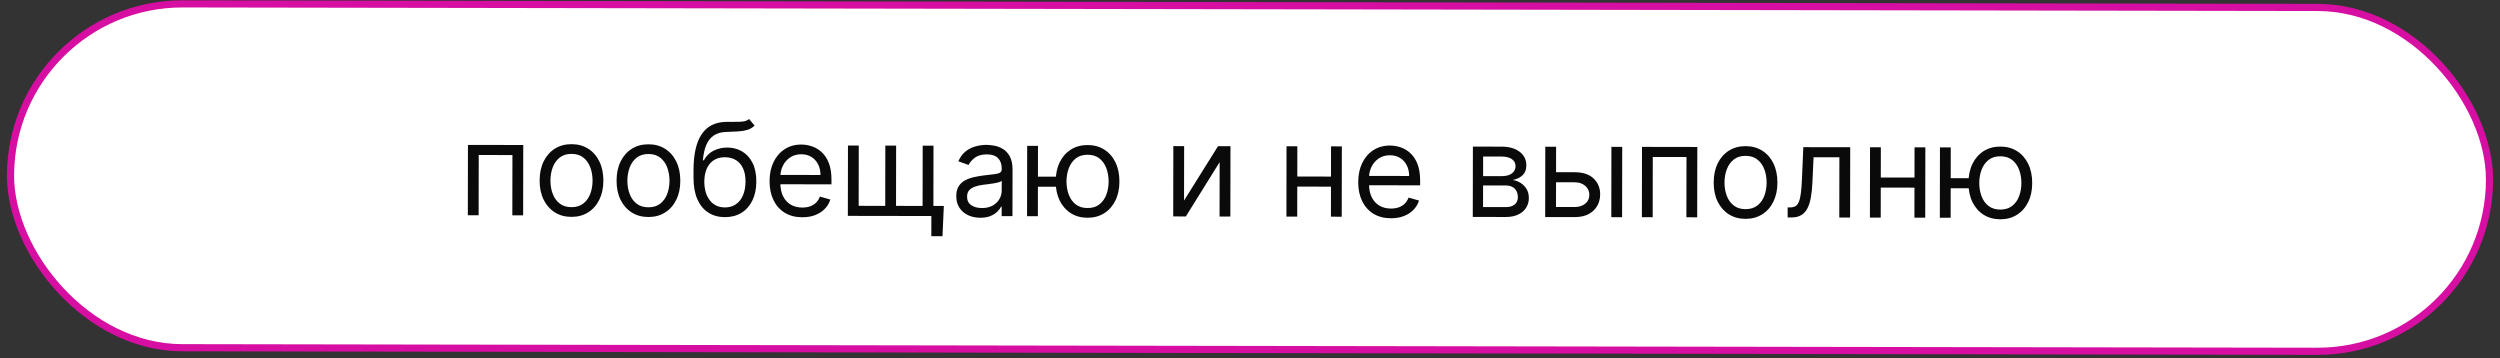 <?xml version="1.0" encoding="UTF-8"?> <svg xmlns="http://www.w3.org/2000/svg" width="349" height="50" viewBox="0 0 349 50" fill="none"><rect x="0" y="0" width="349" height="50" fill="#333333" stroke="none"/> <rect x="1.508" y="0.501" width="346.069" height="48" rx="24" transform="rotate(0.096 1.508 0.501)" fill="white"></rect> <rect x="1.508" y="0.501" width="346.069" height="48" rx="24" transform="rotate(0.096 1.508 0.501)" stroke="#D60EA2"></rect> <path d="M65.309 30.047L65.325 20.229L73.047 20.242L73.03 30.06L71.522 30.058L71.536 21.646L66.831 21.638L66.817 30.05L65.309 30.047Z" fill="#0A0A0A"></path> <path d="M79.773 30.276C78.887 30.275 78.11 30.062 77.441 29.639C76.777 29.216 76.258 28.625 75.885 27.866C75.515 27.107 75.331 26.22 75.333 25.206C75.335 24.183 75.522 23.291 75.894 22.529C76.27 21.767 76.791 21.175 77.456 20.754C78.126 20.334 78.904 20.124 79.79 20.125C80.677 20.127 81.452 20.339 82.116 20.762C82.784 21.185 83.303 21.779 83.673 22.542C84.046 23.305 84.233 24.198 84.231 25.221C84.229 26.235 84.04 27.121 83.664 27.879C83.292 28.637 82.771 29.226 82.101 29.647C81.436 30.068 80.66 30.278 79.773 30.276ZM79.776 28.921C80.449 28.922 81.003 28.75 81.439 28.406C81.874 28.062 82.196 27.608 82.406 27.046C82.616 26.484 82.721 25.875 82.722 25.218C82.723 24.562 82.62 23.951 82.412 23.384C82.204 22.816 81.883 22.358 81.449 22.008C81.015 21.657 80.462 21.482 79.788 21.481C79.115 21.48 78.561 21.653 78.125 22.002C77.69 22.351 77.368 22.808 77.158 23.375C76.948 23.941 76.843 24.552 76.842 25.209C76.841 25.865 76.944 26.474 77.152 27.037C77.36 27.6 77.681 28.055 78.115 28.4C78.549 28.746 79.102 28.92 79.776 28.921Z" fill="#0A0A0A"></path> <path d="M90.514 30.294C89.627 30.293 88.85 30.08 88.182 29.657C87.518 29.234 86.999 28.643 86.625 27.884C86.255 27.125 86.072 26.238 86.073 25.224C86.075 24.201 86.262 23.309 86.634 22.547C87.01 21.785 87.531 21.193 88.197 20.773C88.866 20.352 89.644 20.142 90.531 20.144C91.417 20.145 92.192 20.357 92.856 20.78C93.525 21.203 94.044 21.797 94.413 22.56C94.787 23.323 94.973 24.216 94.971 25.239C94.969 26.253 94.78 27.139 94.404 27.897C94.032 28.655 93.511 29.244 92.841 29.665C92.176 30.086 91.4 30.296 90.514 30.294ZM90.516 28.939C91.189 28.94 91.743 28.768 92.179 28.424C92.614 28.08 92.936 27.626 93.146 27.064C93.356 26.502 93.461 25.893 93.463 25.237C93.464 24.58 93.36 23.969 93.152 23.402C92.945 22.834 92.624 22.376 92.189 22.026C91.755 21.675 91.202 21.5 90.528 21.499C89.855 21.498 89.301 21.671 88.866 22.02C88.43 22.369 88.108 22.826 87.898 23.393C87.688 23.959 87.583 24.57 87.582 25.227C87.581 25.883 87.684 26.492 87.892 27.055C88.1 27.618 88.421 28.073 88.855 28.419C89.289 28.764 89.843 28.938 90.516 28.939Z" fill="#0A0A0A"></path> <path d="M104.575 16.613L105.341 17.535C105.042 17.824 104.696 18.026 104.304 18.14C103.912 18.255 103.469 18.325 102.974 18.349C102.48 18.374 101.93 18.399 101.325 18.423C100.643 18.448 100.078 18.613 99.63 18.919C99.182 19.225 98.836 19.668 98.593 20.247C98.349 20.826 98.192 21.537 98.122 22.381L98.25 22.381C98.584 21.768 99.045 21.317 99.633 21.028C100.222 20.739 100.853 20.596 101.526 20.597C102.293 20.598 102.983 20.778 103.596 21.137C104.209 21.496 104.694 22.028 105.051 22.731C105.407 23.435 105.585 24.302 105.583 25.334C105.582 26.361 105.397 27.247 105.029 27.992C104.666 28.737 104.155 29.311 103.498 29.715C102.846 30.115 102.081 30.314 101.203 30.312C100.325 30.311 99.556 30.103 98.896 29.688C98.236 29.27 97.724 28.651 97.359 27.832C96.994 27.009 96.812 25.992 96.814 24.782L96.816 23.734C96.82 21.548 97.193 19.891 97.937 18.763C98.684 17.635 99.806 17.053 101.302 17.017C101.83 17.001 102.301 16.997 102.714 17.006C103.128 17.016 103.488 16.997 103.795 16.951C104.102 16.904 104.362 16.792 104.575 16.613ZM101.205 28.957C101.797 28.958 102.307 28.81 102.733 28.512C103.164 28.215 103.495 27.795 103.726 27.255C103.957 26.71 104.074 26.068 104.075 25.331C104.076 24.615 103.96 24.006 103.726 23.503C103.497 22.999 103.167 22.615 102.737 22.35C102.307 22.085 101.792 21.952 101.191 21.951C100.752 21.951 100.358 22.024 100.008 22.173C99.659 22.322 99.36 22.541 99.112 22.83C98.865 23.119 98.672 23.473 98.535 23.89C98.403 24.307 98.331 24.785 98.322 25.322C98.32 26.421 98.576 27.301 99.091 27.963C99.605 28.624 100.31 28.956 101.205 28.957Z" fill="#0A0A0A"></path> <path d="M111.999 30.33C111.053 30.329 110.237 30.119 109.552 29.7C108.871 29.277 108.345 28.688 107.976 27.933C107.611 27.174 107.429 26.291 107.431 25.286C107.432 24.28 107.617 23.394 107.985 22.628C108.357 21.857 108.874 21.257 109.535 20.828C110.2 20.394 110.976 20.178 111.863 20.18C112.374 20.18 112.879 20.267 113.377 20.438C113.875 20.609 114.329 20.887 114.737 21.271C115.146 21.651 115.471 22.154 115.713 22.781C115.954 23.408 116.075 24.18 116.073 25.096L116.072 25.735L108.504 25.722L108.506 24.418L114.54 24.428C114.541 23.874 114.431 23.38 114.21 22.945C113.994 22.51 113.683 22.166 113.279 21.914C112.879 21.662 112.406 21.536 111.86 21.535C111.259 21.534 110.739 21.682 110.3 21.98C109.865 22.273 109.53 22.656 109.294 23.128C109.059 23.601 108.941 24.108 108.94 24.649L108.939 25.518C108.938 26.26 109.064 26.889 109.319 27.405C109.578 27.916 109.938 28.307 110.397 28.576C110.857 28.841 111.392 28.974 112.001 28.975C112.397 28.976 112.756 28.921 113.075 28.811C113.399 28.696 113.679 28.526 113.914 28.301C114.148 28.071 114.33 27.786 114.458 27.445L115.915 27.857C115.761 28.351 115.502 28.785 115.139 29.16C114.777 29.53 114.329 29.819 113.796 30.027C113.263 30.23 112.664 30.331 111.999 30.33Z" fill="#0A0A0A"></path> <path d="M131.759 28.753L131.573 32.971L130.014 32.969L130.018 30.156L128.74 30.154L128.742 28.748L131.759 28.753ZM118.376 20.318L119.884 20.321L119.87 28.733L123.578 28.739L123.592 20.327L125.1 20.33L125.086 28.742L128.793 28.748L128.808 20.336L130.316 20.338L130.3 30.157L118.359 30.137L118.376 20.318Z" fill="#0A0A0A"></path> <path d="M136.84 30.398C136.218 30.397 135.653 30.279 135.147 30.043C134.64 29.804 134.238 29.46 133.94 29.012C133.643 28.56 133.494 28.014 133.496 27.375C133.496 26.813 133.608 26.357 133.83 26.008C134.052 25.654 134.349 25.378 134.72 25.178C135.091 24.979 135.501 24.83 135.948 24.733C136.4 24.631 136.854 24.551 137.31 24.492C137.907 24.417 138.391 24.36 138.761 24.322C139.136 24.28 139.409 24.21 139.58 24.113C139.755 24.015 139.842 23.845 139.843 23.602L139.843 23.55C139.844 22.92 139.672 22.43 139.328 22.079C138.987 21.73 138.47 21.554 137.775 21.553C137.055 21.552 136.49 21.708 136.081 22.023C135.671 22.337 135.383 22.674 135.216 23.031L133.785 22.518C134.042 21.921 134.383 21.457 134.81 21.126C135.241 20.79 135.71 20.556 136.217 20.425C136.729 20.29 137.232 20.222 137.726 20.223C138.042 20.224 138.404 20.263 138.813 20.34C139.226 20.413 139.624 20.565 140.007 20.796C140.395 21.027 140.716 21.374 140.971 21.839C141.226 22.304 141.352 22.927 141.351 23.706L141.34 30.175L139.832 30.173L139.834 28.843L139.757 28.843C139.655 29.056 139.484 29.284 139.245 29.526C139.006 29.769 138.688 29.975 138.291 30.145C137.895 30.314 137.411 30.399 136.84 30.398ZM137.072 29.043C137.669 29.044 138.172 28.928 138.581 28.694C138.995 28.46 139.307 28.158 139.516 27.788C139.73 27.418 139.837 27.028 139.838 26.619L139.84 25.238C139.776 25.315 139.635 25.385 139.418 25.448C139.205 25.508 138.957 25.56 138.676 25.607C138.399 25.649 138.128 25.687 137.864 25.721C137.604 25.75 137.393 25.775 137.231 25.796C136.839 25.847 136.472 25.929 136.131 26.044C135.794 26.154 135.521 26.322 135.312 26.547C135.107 26.768 135.005 27.071 135.004 27.454C135.003 27.979 135.196 28.375 135.584 28.644C135.975 28.909 136.471 29.042 137.072 29.043Z" fill="#0A0A0A"></path> <path d="M148.807 24.665L148.805 26.071L143.615 26.063L143.617 24.656L148.807 24.665ZM144.903 20.363L144.886 30.181L143.378 30.179L143.394 20.36L144.903 20.363ZM151.815 30.397C150.929 30.396 150.151 30.184 149.483 29.761C148.819 29.338 148.3 28.747 147.926 27.987C147.557 27.228 147.373 26.342 147.375 25.327C147.376 24.305 147.563 23.412 147.935 22.65C148.311 21.888 148.832 21.297 149.498 20.876C150.168 20.455 150.946 20.245 151.832 20.247C152.718 20.248 153.494 20.461 154.158 20.884C154.826 21.307 155.345 21.9 155.714 22.663C156.088 23.427 156.274 24.32 156.272 25.342C156.271 26.357 156.082 27.243 155.705 28C155.333 28.758 154.812 29.348 154.143 29.768C153.477 30.189 152.701 30.399 151.815 30.397ZM151.817 29.042C152.49 29.043 153.045 28.872 153.48 28.527C153.915 28.183 154.238 27.73 154.447 27.168C154.657 26.605 154.763 25.996 154.764 25.34C154.765 24.684 154.661 24.072 154.454 23.505C154.246 22.938 153.925 22.479 153.491 22.129C153.057 21.779 152.503 21.603 151.83 21.602C151.156 21.601 150.602 21.775 150.167 22.123C149.732 22.472 149.409 22.93 149.199 23.496C148.99 24.062 148.884 24.674 148.883 25.33C148.882 25.986 148.985 26.596 149.193 27.159C149.401 27.721 149.722 28.176 150.156 28.522C150.59 28.868 151.144 29.041 151.817 29.042Z" fill="#0A0A0A"></path> <path d="M165.293 27.991L170.036 20.405L171.775 20.408L171.758 30.226L170.25 30.224L170.263 22.63L165.545 30.216L163.781 30.213L163.798 20.395L165.306 20.397L165.293 27.991Z" fill="#0A0A0A"></path> <path d="M186.164 24.651L186.162 26.058L180.741 26.048L180.744 24.642L186.164 24.651ZM181.109 20.424L181.092 30.242L179.584 30.24L179.6 20.421L181.109 20.424ZM187.322 20.434L187.305 30.253L185.797 30.25L185.813 20.432L187.322 20.434Z" fill="#0A0A0A"></path> <path d="M194.176 30.469C193.23 30.467 192.415 30.257 191.729 29.838C191.048 29.415 190.523 28.826 190.154 28.071C189.788 27.312 189.607 26.43 189.608 25.424C189.61 24.418 189.795 23.532 190.162 22.766C190.535 21.995 191.051 21.395 191.712 20.966C192.378 20.532 193.154 20.316 194.04 20.318C194.552 20.319 195.056 20.405 195.555 20.576C196.053 20.747 196.506 21.025 196.915 21.409C197.323 21.789 197.648 22.293 197.89 22.92C198.132 23.546 198.252 24.318 198.251 25.234L198.25 25.873L190.681 25.861L190.684 24.557L196.718 24.567C196.719 24.013 196.609 23.518 196.388 23.083C196.171 22.648 195.861 22.305 195.456 22.053C195.056 21.8 194.583 21.674 194.038 21.673C193.437 21.672 192.917 21.82 192.477 22.118C192.042 22.411 191.707 22.794 191.472 23.267C191.237 23.739 191.119 24.246 191.118 24.787L191.116 25.657C191.115 26.398 191.242 27.027 191.497 27.543C191.756 28.055 192.115 28.445 192.575 28.715C193.035 28.98 193.569 29.113 194.179 29.114C194.575 29.114 194.933 29.059 195.253 28.949C195.577 28.835 195.856 28.665 196.091 28.439C196.326 28.21 196.507 27.924 196.636 27.584L198.093 27.995C197.938 28.489 197.68 28.924 197.317 29.298C196.954 29.668 196.506 29.957 195.973 30.165C195.44 30.369 194.841 30.47 194.176 30.469Z" fill="#0A0A0A"></path> <path d="M205.599 30.283L205.616 20.465L209.63 20.472C210.687 20.474 211.526 20.714 212.147 21.192C212.769 21.671 213.079 22.302 213.077 23.086C213.076 23.682 212.899 24.144 212.545 24.472C212.19 24.795 211.736 25.014 211.182 25.128C211.544 25.18 211.895 25.308 212.236 25.513C212.581 25.718 212.866 26 213.091 26.358C213.316 26.713 213.429 27.148 213.428 27.663C213.427 28.166 213.298 28.615 213.042 29.011C212.786 29.407 212.419 29.72 211.941 29.949C211.463 30.178 210.892 30.292 210.227 30.291L205.599 30.283ZM207.034 28.905L210.23 28.91C210.749 28.911 211.157 28.788 211.451 28.542C211.746 28.295 211.893 27.959 211.894 27.533C211.895 27.026 211.748 26.627 211.455 26.337C211.161 26.042 210.755 25.894 210.235 25.893L207.039 25.888L207.034 28.905ZM207.041 24.584L209.623 24.588C210.028 24.589 210.375 24.534 210.665 24.424C210.955 24.309 211.177 24.148 211.331 23.939C211.489 23.727 211.568 23.475 211.569 23.186C211.569 22.772 211.397 22.448 211.053 22.213C210.708 21.974 210.233 21.854 209.628 21.853L207.045 21.848L207.041 24.584Z" fill="#0A0A0A"></path> <path d="M217.021 24.038L219.834 24.043C220.984 24.045 221.864 24.338 222.472 24.923C223.081 25.508 223.384 26.248 223.383 27.143C223.382 27.731 223.244 28.265 222.971 28.747C222.697 29.223 222.296 29.604 221.767 29.889C221.238 30.169 220.59 30.309 219.823 30.307L215.707 30.3L215.723 20.482L217.232 20.485L217.218 28.897L219.826 28.901C220.422 28.902 220.913 28.745 221.297 28.431C221.681 28.116 221.873 27.711 221.874 27.217C221.875 26.697 221.684 26.273 221.301 25.944C220.918 25.615 220.428 25.45 219.831 25.449L217.019 25.445L217.021 24.038ZM224.937 30.316L224.953 20.498L226.462 20.5L226.445 30.319L224.937 30.316Z" fill="#0A0A0A"></path> <path d="M229.207 30.323L229.223 20.505L236.945 20.518L236.928 30.336L235.42 30.334L235.434 21.922L230.729 21.914L230.715 30.326L229.207 30.323Z" fill="#0A0A0A"></path> <path d="M243.672 30.552C242.785 30.551 242.008 30.338 241.34 29.915C240.676 29.492 240.157 28.901 239.783 28.142C239.413 27.383 239.23 26.496 239.231 25.482C239.233 24.459 239.42 23.567 239.792 22.805C240.168 22.043 240.689 21.451 241.355 21.03C242.024 20.61 242.802 20.4 243.689 20.401C244.575 20.403 245.35 20.615 246.014 21.038C246.683 21.461 247.202 22.055 247.571 22.818C247.945 23.581 248.131 24.474 248.129 25.497C248.127 26.511 247.938 27.397 247.562 28.155C247.19 28.913 246.669 29.502 245.999 29.923C245.334 30.344 244.558 30.554 243.672 30.552ZM243.674 29.197C244.347 29.198 244.901 29.026 245.337 28.682C245.772 28.338 246.094 27.884 246.304 27.322C246.514 26.76 246.619 26.151 246.62 25.494C246.622 24.838 246.518 24.227 246.31 23.66C246.103 23.092 245.782 22.634 245.347 22.284C244.913 21.933 244.36 21.758 243.686 21.757C243.013 21.756 242.459 21.929 242.024 22.278C241.588 22.627 241.266 23.084 241.056 23.651C240.846 24.217 240.741 24.828 240.74 25.485C240.739 26.141 240.842 26.75 241.05 27.313C241.258 27.876 241.579 28.331 242.013 28.676C242.447 29.022 243.001 29.196 243.674 29.197Z" fill="#0A0A0A"></path> <path d="M249.554 30.357L249.557 28.951L249.915 28.952C250.209 28.952 250.454 28.895 250.65 28.78C250.846 28.662 251.004 28.455 251.124 28.161C251.248 27.863 251.343 27.45 251.407 26.922C251.476 26.389 251.527 25.712 251.558 24.889L251.744 20.543L258.29 20.554L258.273 30.372L256.764 30.37L256.779 21.958L253.174 21.952L253.014 25.454C252.979 26.259 252.905 26.969 252.793 27.582C252.686 28.192 252.521 28.703 252.299 29.116C252.08 29.529 251.79 29.839 251.428 30.047C251.065 30.256 250.611 30.359 250.066 30.358L249.554 30.357Z" fill="#0A0A0A"></path> <path d="M267.621 24.788L267.619 26.195L262.198 26.186L262.201 24.779L267.621 24.788ZM262.566 20.561L262.549 30.379L261.041 30.377L261.057 20.559L262.566 20.561ZM268.779 20.572L268.762 30.39L267.254 30.387L267.27 20.569L268.779 20.572Z" fill="#0A0A0A"></path> <path d="M276.231 24.88L276.229 26.286L271.038 26.277L271.041 24.871L276.231 24.88ZM272.326 20.578L272.31 30.396L270.801 30.393L270.818 20.575L272.326 20.578ZM279.239 30.612C278.352 30.61 277.575 30.398 276.906 29.975C276.242 29.552 275.724 28.961 275.35 28.202C274.98 27.443 274.796 26.556 274.798 25.542C274.8 24.519 274.987 23.627 275.359 22.865C275.735 22.102 276.256 21.511 276.921 21.09C277.591 20.67 278.369 20.46 279.256 20.461C280.142 20.463 280.917 20.675 281.581 21.098C282.25 21.521 282.768 22.114 283.138 22.878C283.512 23.641 283.698 24.534 283.696 25.557C283.694 26.571 283.505 27.457 283.129 28.215C282.757 28.973 282.236 29.562 281.566 29.983C280.901 30.404 280.125 30.613 279.239 30.612ZM279.241 29.257C279.914 29.258 280.468 29.086 280.904 28.742C281.339 28.398 281.661 27.944 281.871 27.382C282.081 26.82 282.186 26.211 282.187 25.554C282.188 24.898 282.085 24.287 281.877 23.719C281.669 23.152 281.348 22.694 280.914 22.343C280.48 21.993 279.927 21.818 279.253 21.817C278.58 21.815 278.026 21.989 277.591 22.338C277.155 22.687 276.833 23.144 276.623 23.71C276.413 24.277 276.308 24.888 276.307 25.544C276.306 26.201 276.409 26.81 276.617 27.373C276.825 27.936 277.146 28.39 277.58 28.736C278.014 29.082 278.568 29.256 279.241 29.257Z" fill="#0A0A0A"></path> </svg> 